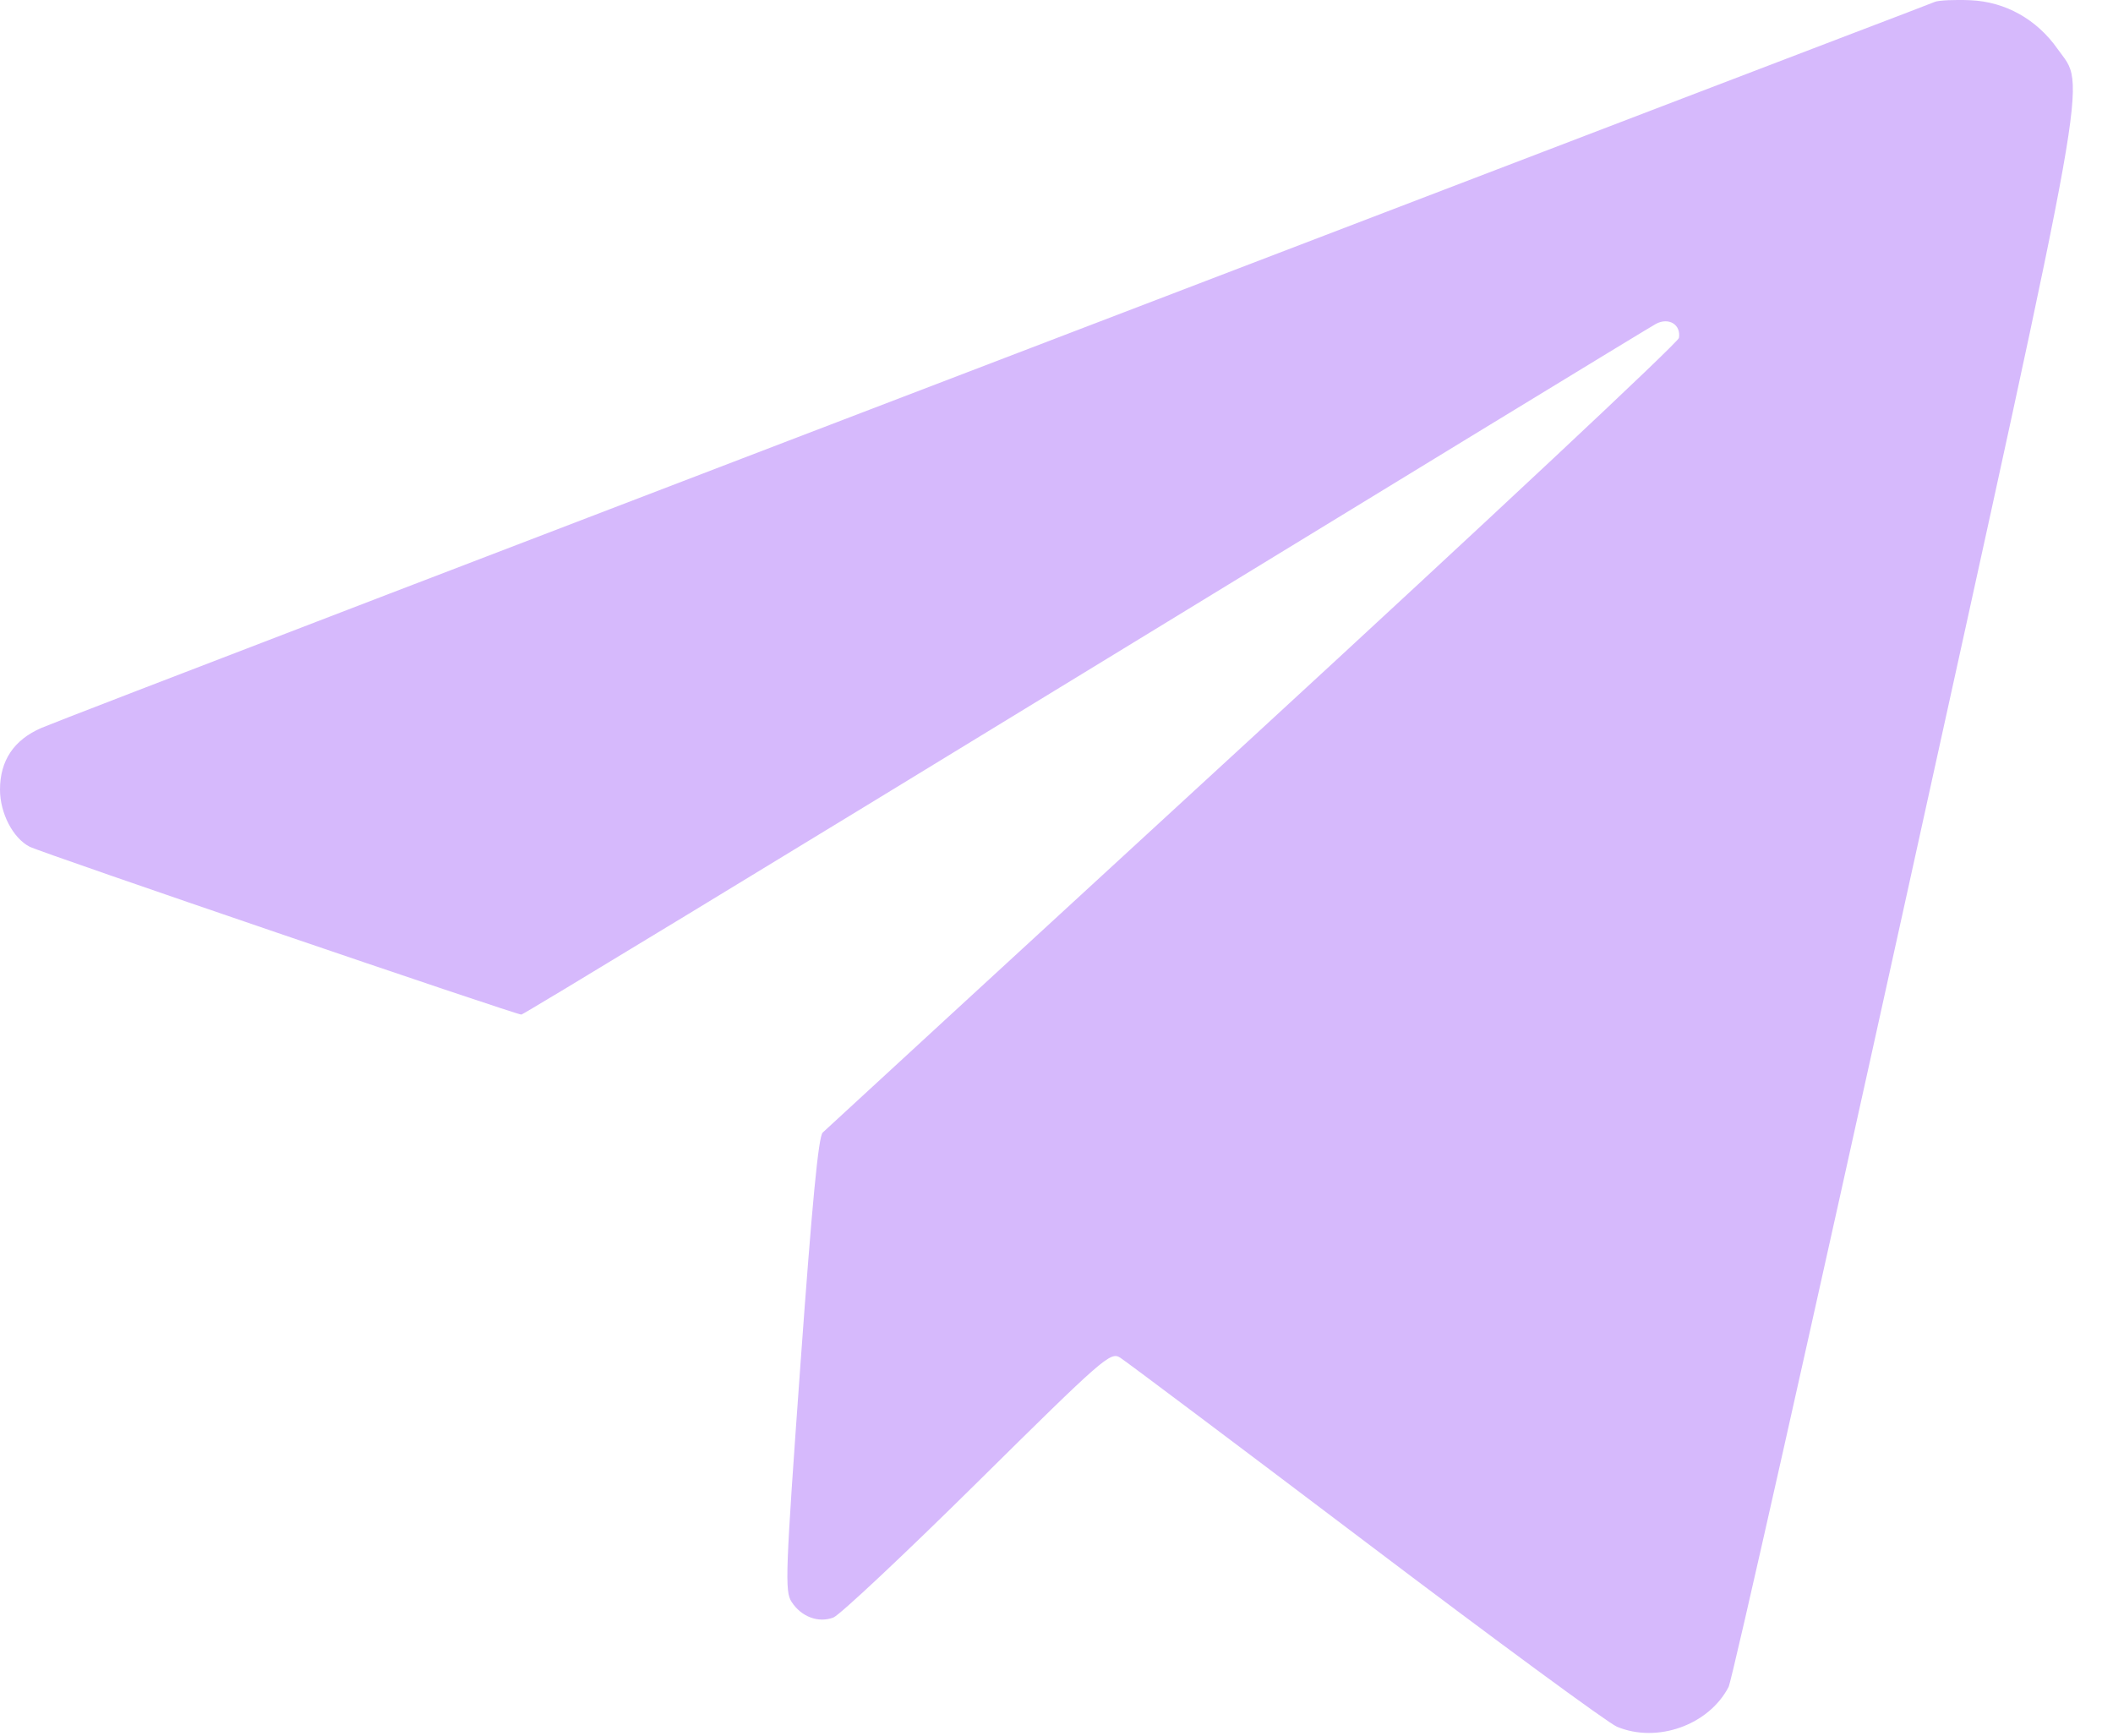 <?xml version="1.0" encoding="UTF-8"?> <svg xmlns="http://www.w3.org/2000/svg" width="28" height="23" viewBox="0 0 28 23" fill="none"> <path fill-rule="evenodd" clip-rule="evenodd" d="M25.641 0.024C25.59 0.045 25.093 0.236 24.535 0.448C23.977 0.661 22.967 1.047 22.291 1.306C21.615 1.565 19.485 2.381 17.558 3.118C6.906 7.195 0.807 9.535 0.549 9.646C0.185 9.803 0 10.078 0 10.464C0 10.775 0.171 11.106 0.392 11.22C0.543 11.299 6.831 13.445 6.909 13.445C6.935 13.445 10.297 11.402 14.379 8.906C18.462 6.41 21.865 4.333 21.943 4.292C22.113 4.201 22.277 4.301 22.248 4.478C22.238 4.539 19.699 6.916 16.606 9.761C13.512 12.605 10.946 14.966 10.902 15.008C10.845 15.062 10.761 15.946 10.607 18.08C10.407 20.857 10.398 21.088 10.49 21.228C10.619 21.426 10.845 21.51 11.043 21.435C11.127 21.403 11.987 20.596 12.952 19.642C14.623 17.99 14.714 17.911 14.842 17.99C14.916 18.036 16.38 19.136 18.095 20.433C19.81 21.731 21.309 22.833 21.427 22.882C21.959 23.104 22.643 22.861 22.906 22.355C22.951 22.27 24.002 17.595 25.242 11.968C27.748 0.592 27.642 1.183 27.266 0.649C26.99 0.256 26.574 0.023 26.111 0.003C25.903 -0.006 25.692 0.004 25.641 0.024Z" fill="#D6B9FC"></path> </svg> 